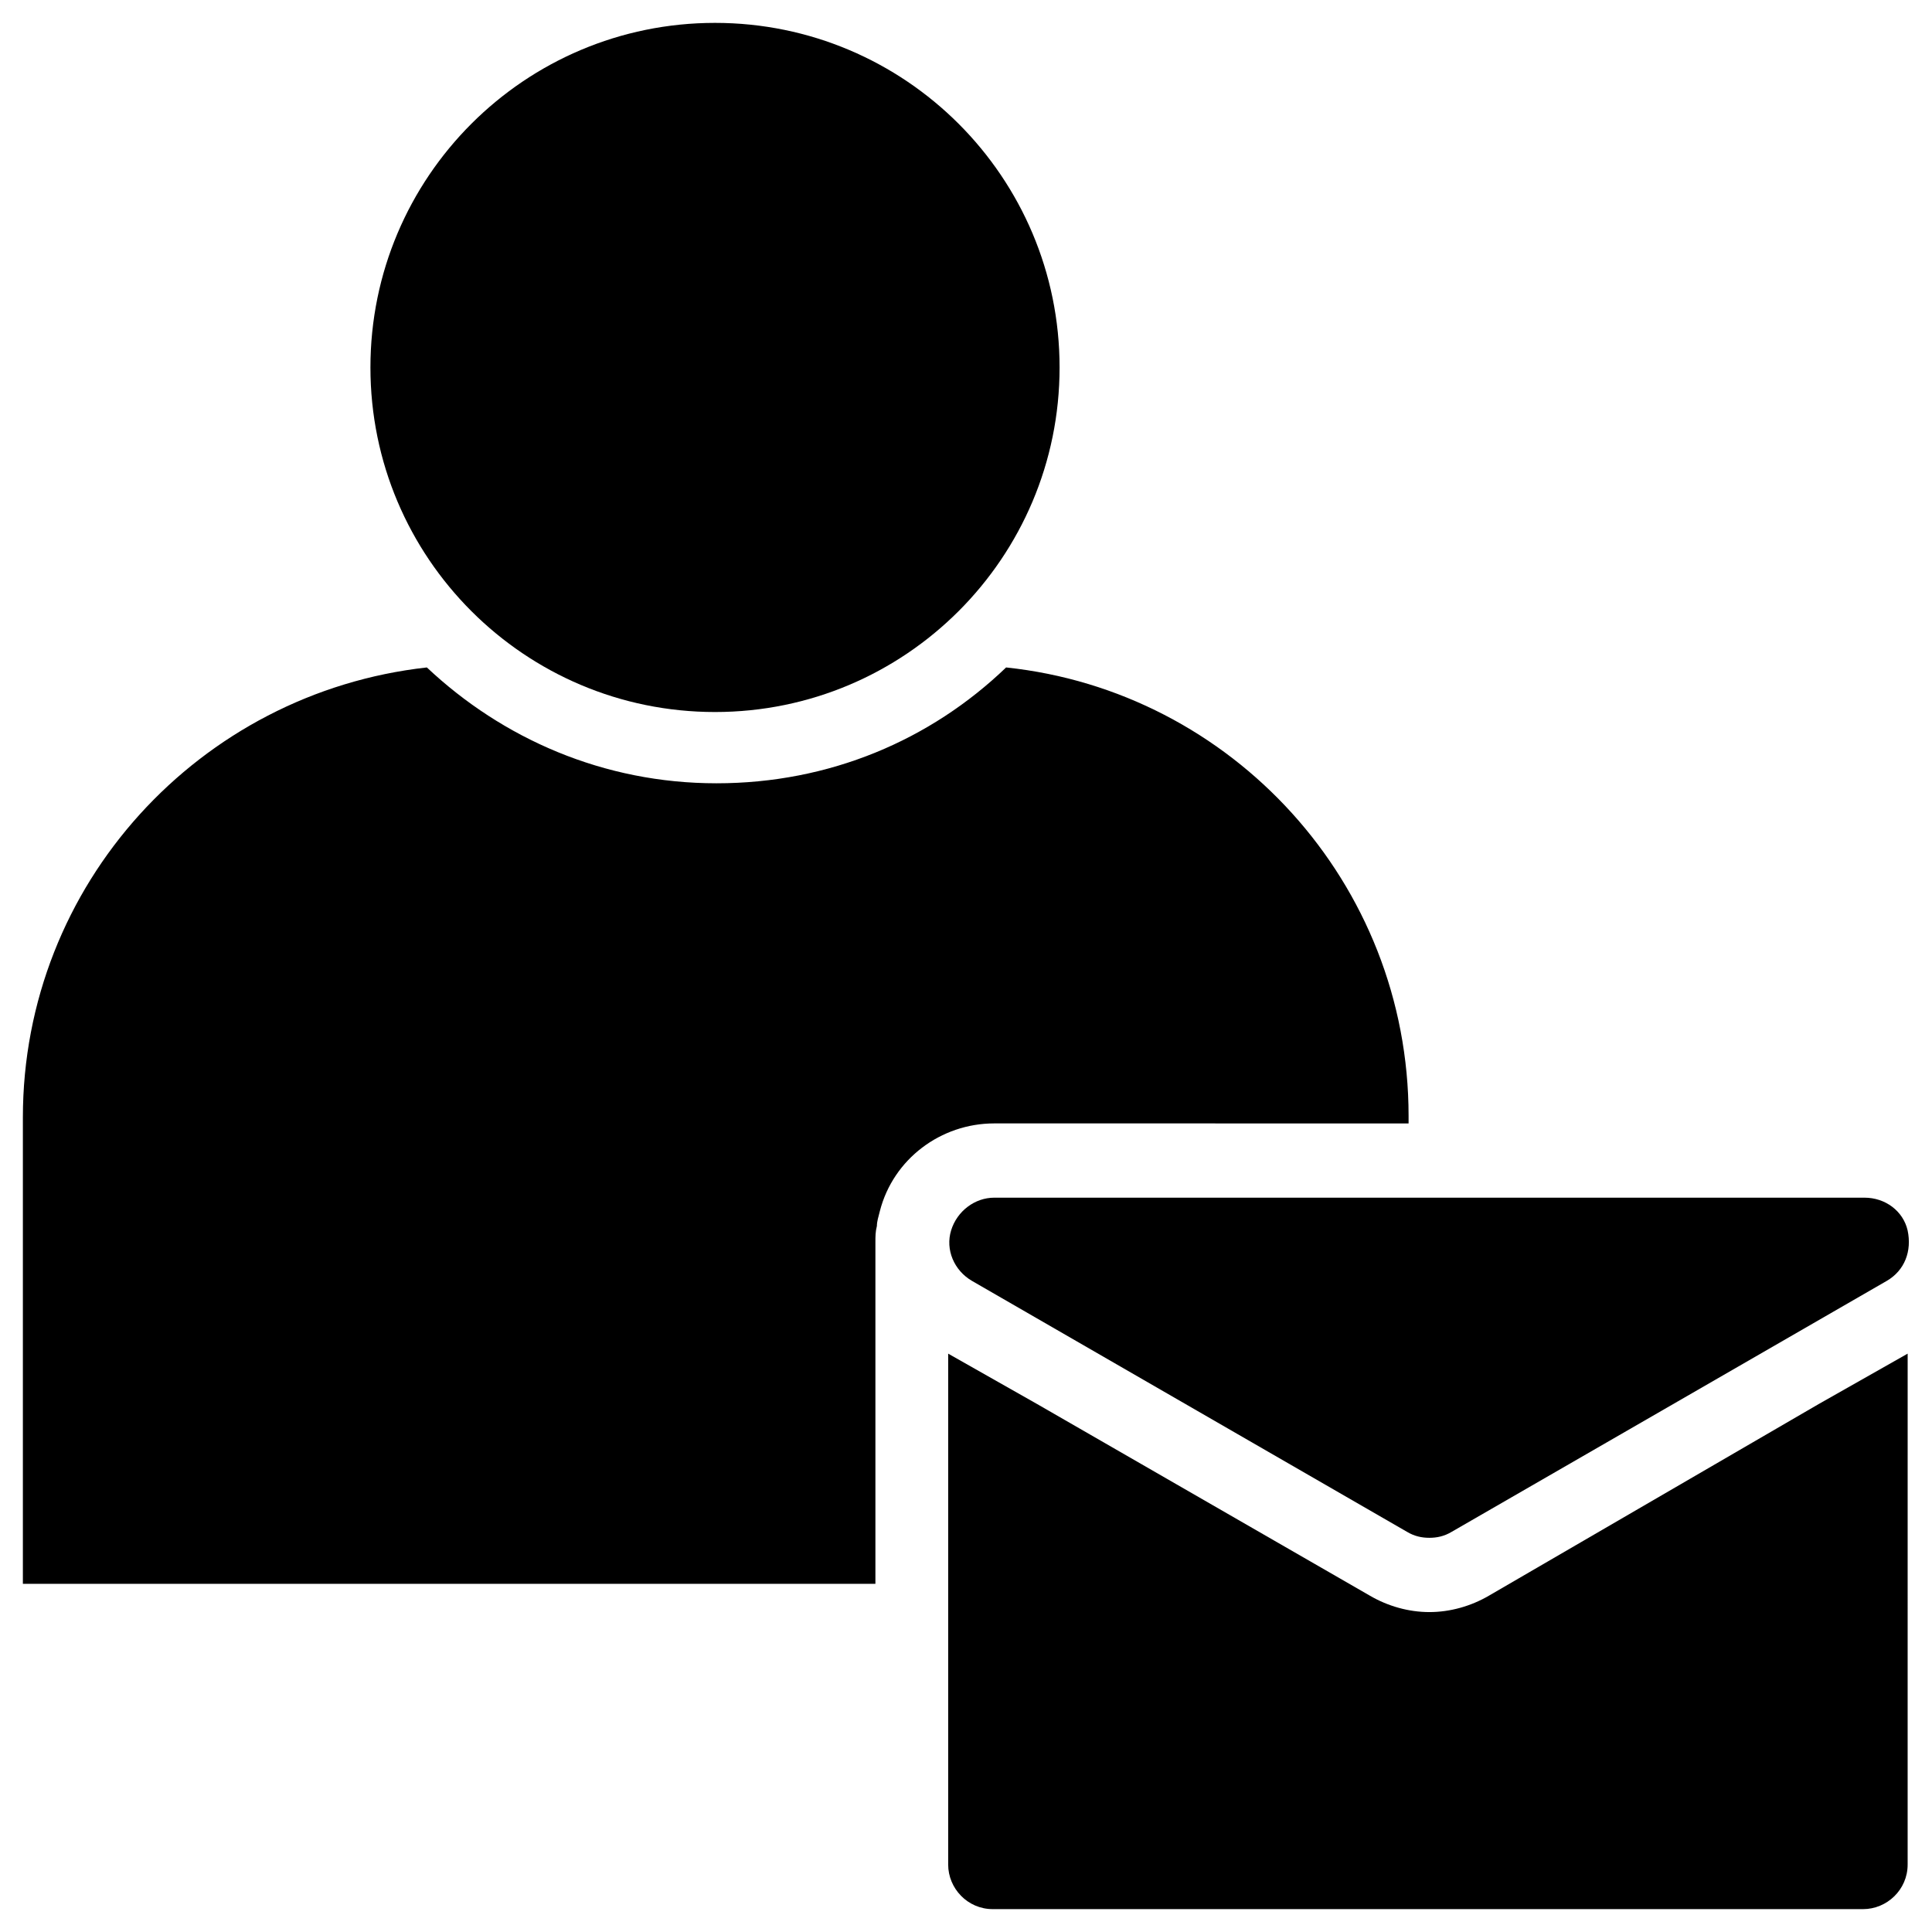<?xml version="1.0" encoding="UTF-8"?>
<!-- Uploaded to: SVG Repo, www.svgrepo.com, Generator: SVG Repo Mixer Tools -->
<svg fill="#000000" width="800px" height="800px" version="1.1" viewBox="144 144 512 512" xmlns="http://www.w3.org/2000/svg">
 <g>
  <path d="m424.8 241.38c0 50.43-40.887 91.312-91.316 91.312-50.434 0-91.316-40.883-91.316-91.312 0-50.434 40.883-91.316 91.316-91.316 50.43 0 91.316 40.883 91.316 91.316"/>
  <path d="m517.29 441.72v-1.969c0-61.797-46.84-112.57-106.66-118.87-20.074 19.285-46.84 30.699-76.754 30.699s-56.68-11.809-76.754-30.699c-60.223 6.691-107.06 57.469-107.06 119.26v123.59h225.93v-90.527c0-1.574 0-2.754 0.395-4.328 0-1.18 0.395-2.363 0.789-3.938 3.543-13.777 16.137-23.223 30.309-23.223z"/>
  <path d="m401.57 483.44 115.32 66.52c1.969 1.18 3.938 1.574 5.902 1.574 1.969 0 3.938-0.395 5.902-1.574l115.33-66.52c4.723-2.754 6.691-7.871 5.512-13.383-1.18-5.117-5.902-8.66-11.414-8.66h-230.65c-5.117 0-9.84 3.543-11.414 8.66-1.574 5.117 0.789 10.629 5.512 13.383z"/>
  <path d="m538.55 566.89c-4.723 2.754-10.234 4.328-15.742 4.328-5.512 0-11.02-1.574-15.742-4.328l-88.172-50.777-23.617-13.383v135.4c0 6.297 5.117 11.809 11.809 11.809h230.65c6.297 0 11.809-5.117 11.809-11.809l0.004-135.4-23.617 13.383z"/>
 </g>
</svg>